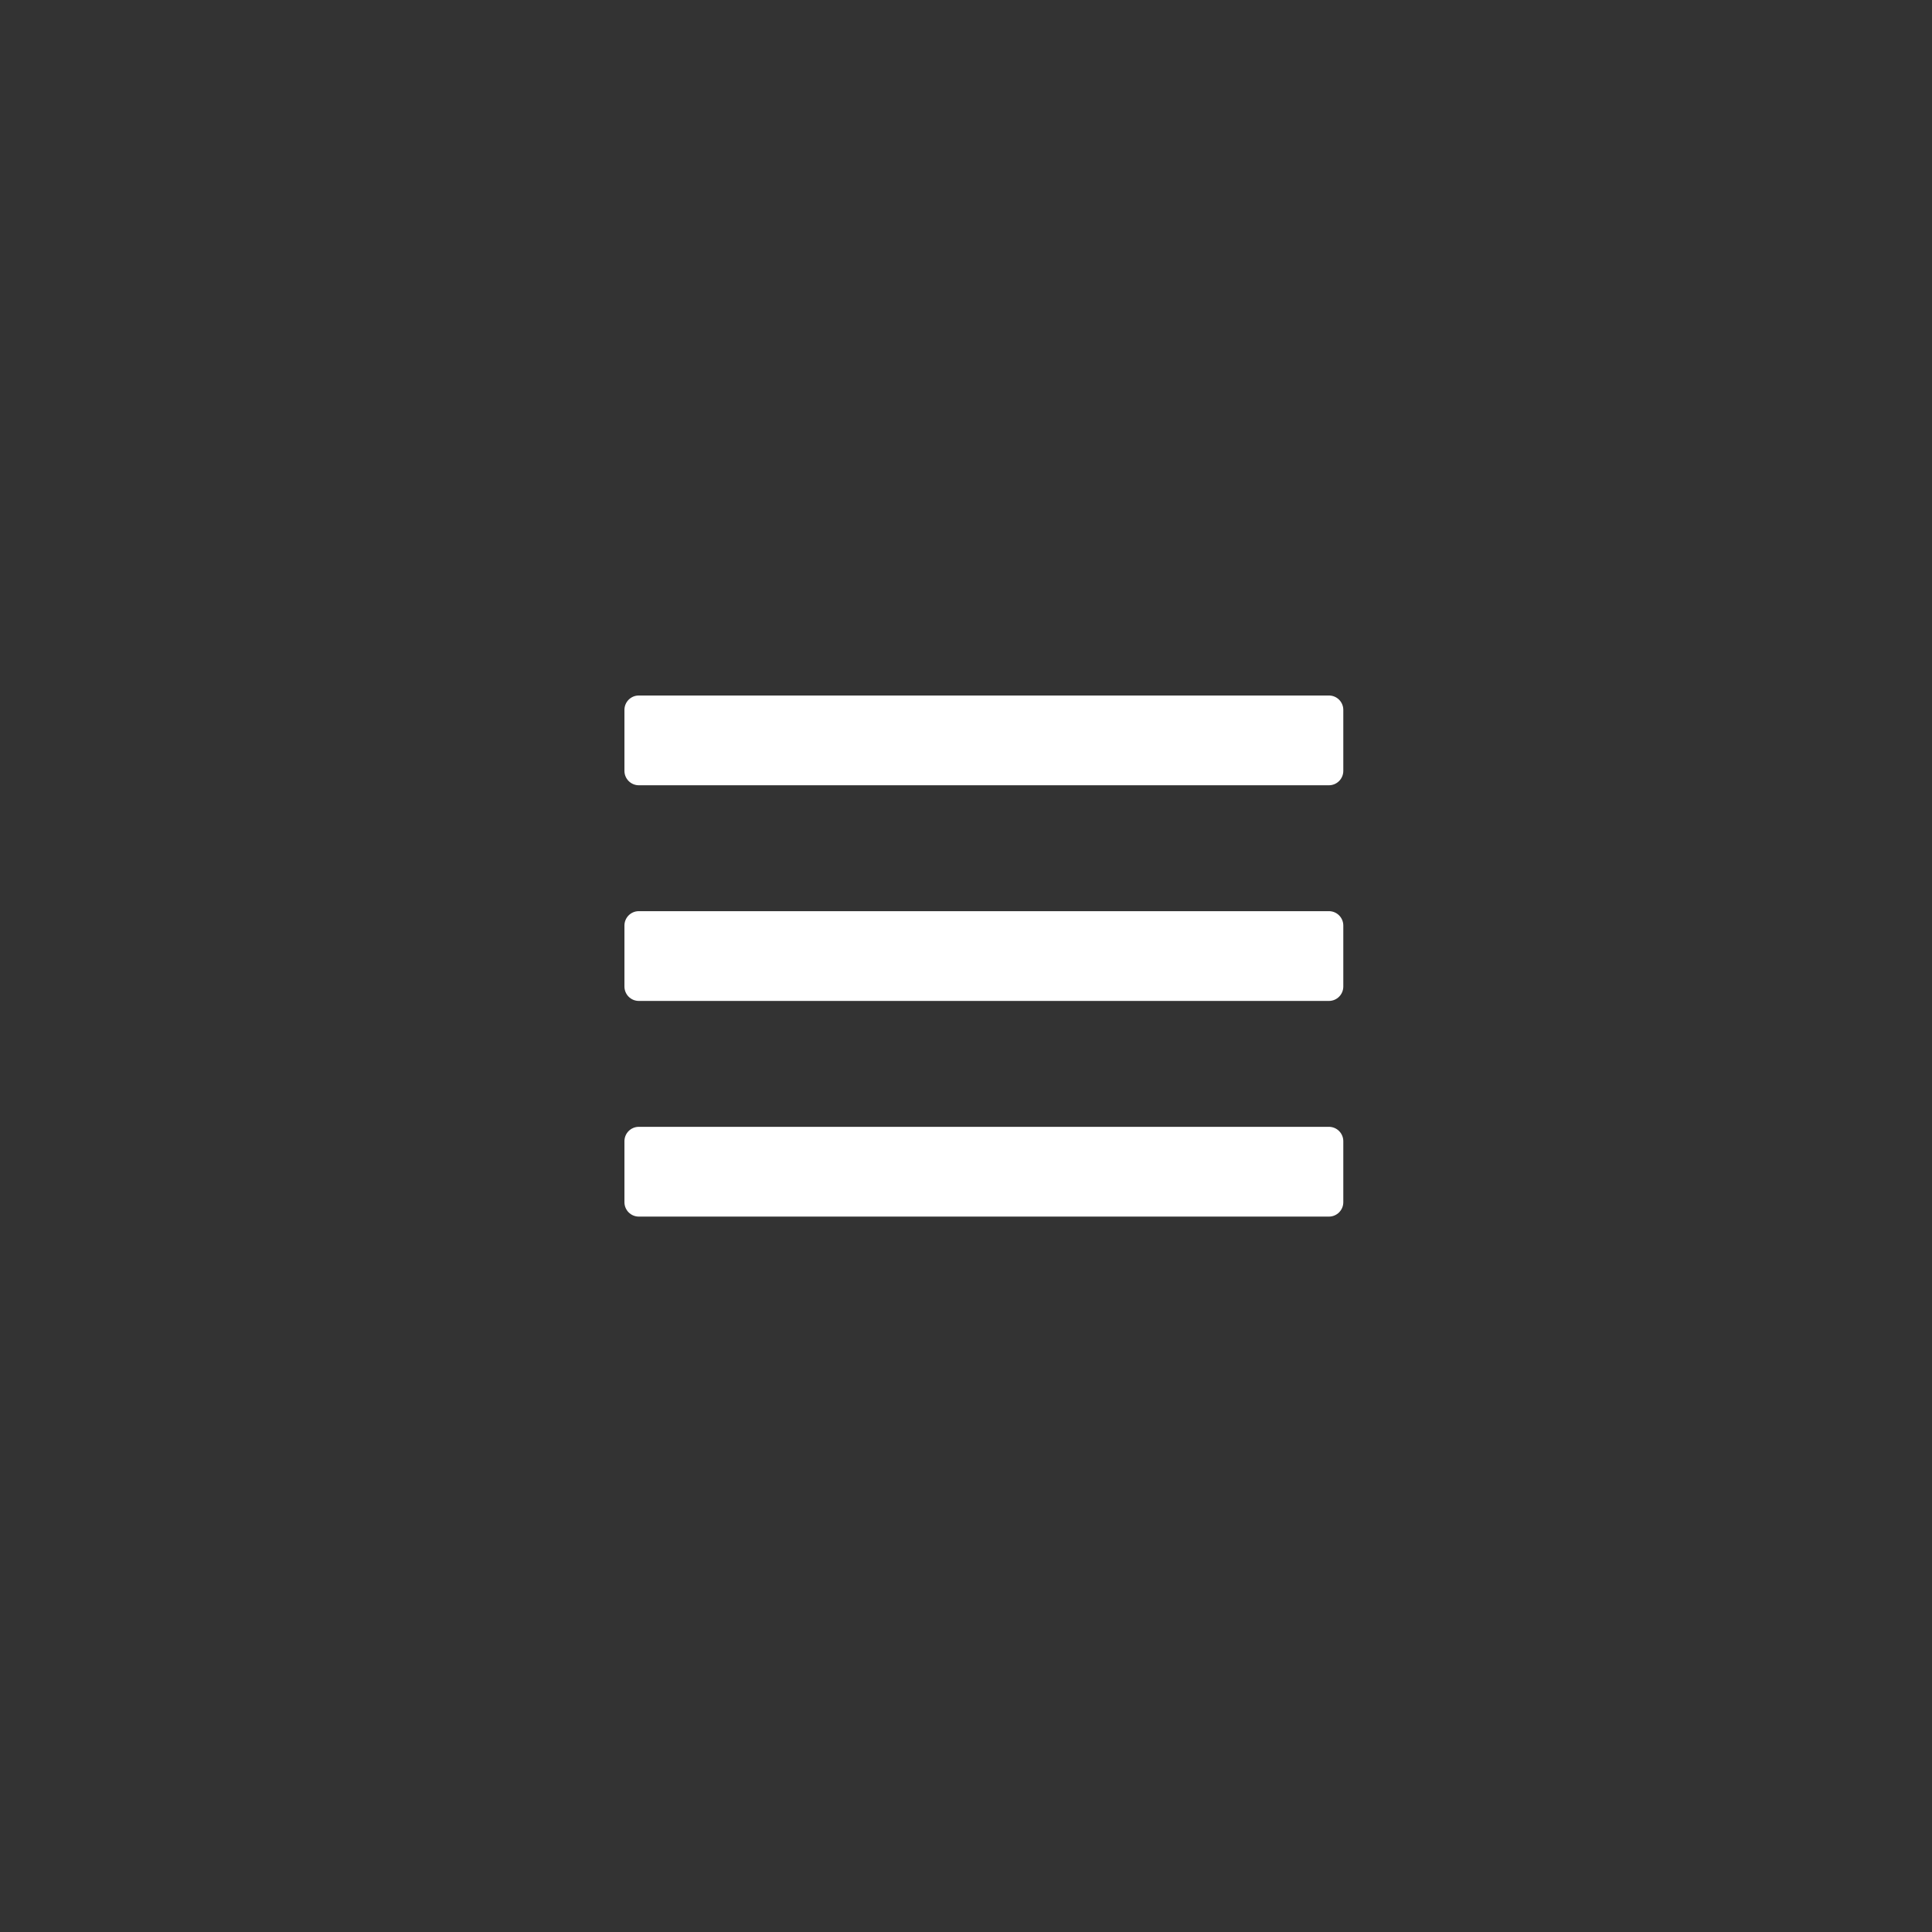 <?xml version="1.0" encoding="UTF-8" standalone="no"?>
<svg version="1.1" xmlns="http://www.w3.org/2000/svg" xmlns:xlink="http://www.w3.org/1999/xlink" width="86" height="86">
	<rect width="100%" height="100%" fill="#333333" stroke="none"/>
	<g id="dp_dp001" transform="matrix(1,0,0,1,-816.088,45.06)">
		<path id="dp_path002" fill="#3962f5" fill-rule="evenodd" fill-opacity="0" d="M 816.329,-45.484 L 902.328,-45.484 L 902.328,40.516 L 816.329,40.516 Z "/>
		<path id="dp_path003" fill="white" fill-rule="evenodd" d="M 843.884,-3.861 C 843.884,-4.215 844.171,-4.501 844.524,-4.501 L 875.243,-4.501 C 875.596,-4.501 875.883,-4.215 875.883,-3.861 L 875.883,-1.145 C 875.883,-0.792 875.596,-0.505 875.243,-0.505 L 844.524,-0.505 C 844.171,-0.505 843.884,-0.792 843.884,-1.145 Z "/>
		<path id="dp_path004" fill="white" fill-rule="evenodd" d="M 843.884,5.739 C 843.884,5.385 844.171,5.099 844.524,5.099 L 875.243,5.099 C 875.596,5.099 875.883,5.385 875.883,5.739 L 875.883,8.455 C 875.883,8.808 875.596,9.095 875.243,9.095 L 844.524,9.095 C 844.171,9.095 843.884,8.808 843.884,8.455 Z "/>
		<path id="dp_path005" fill="white" fill-rule="evenodd" d="M 843.884,-13.461 C 843.884,-13.815 844.171,-14.101 844.524,-14.101 L 875.243,-14.101 C 875.596,-14.101 875.883,-13.815 875.883,-13.461 L 875.883,-10.745 C 875.883,-10.392 875.596,-10.105 875.243,-10.105 L 844.524,-10.105 C 844.171,-10.105 843.884,-10.392 843.884,-10.745 Z "/>
	</g>
</svg>